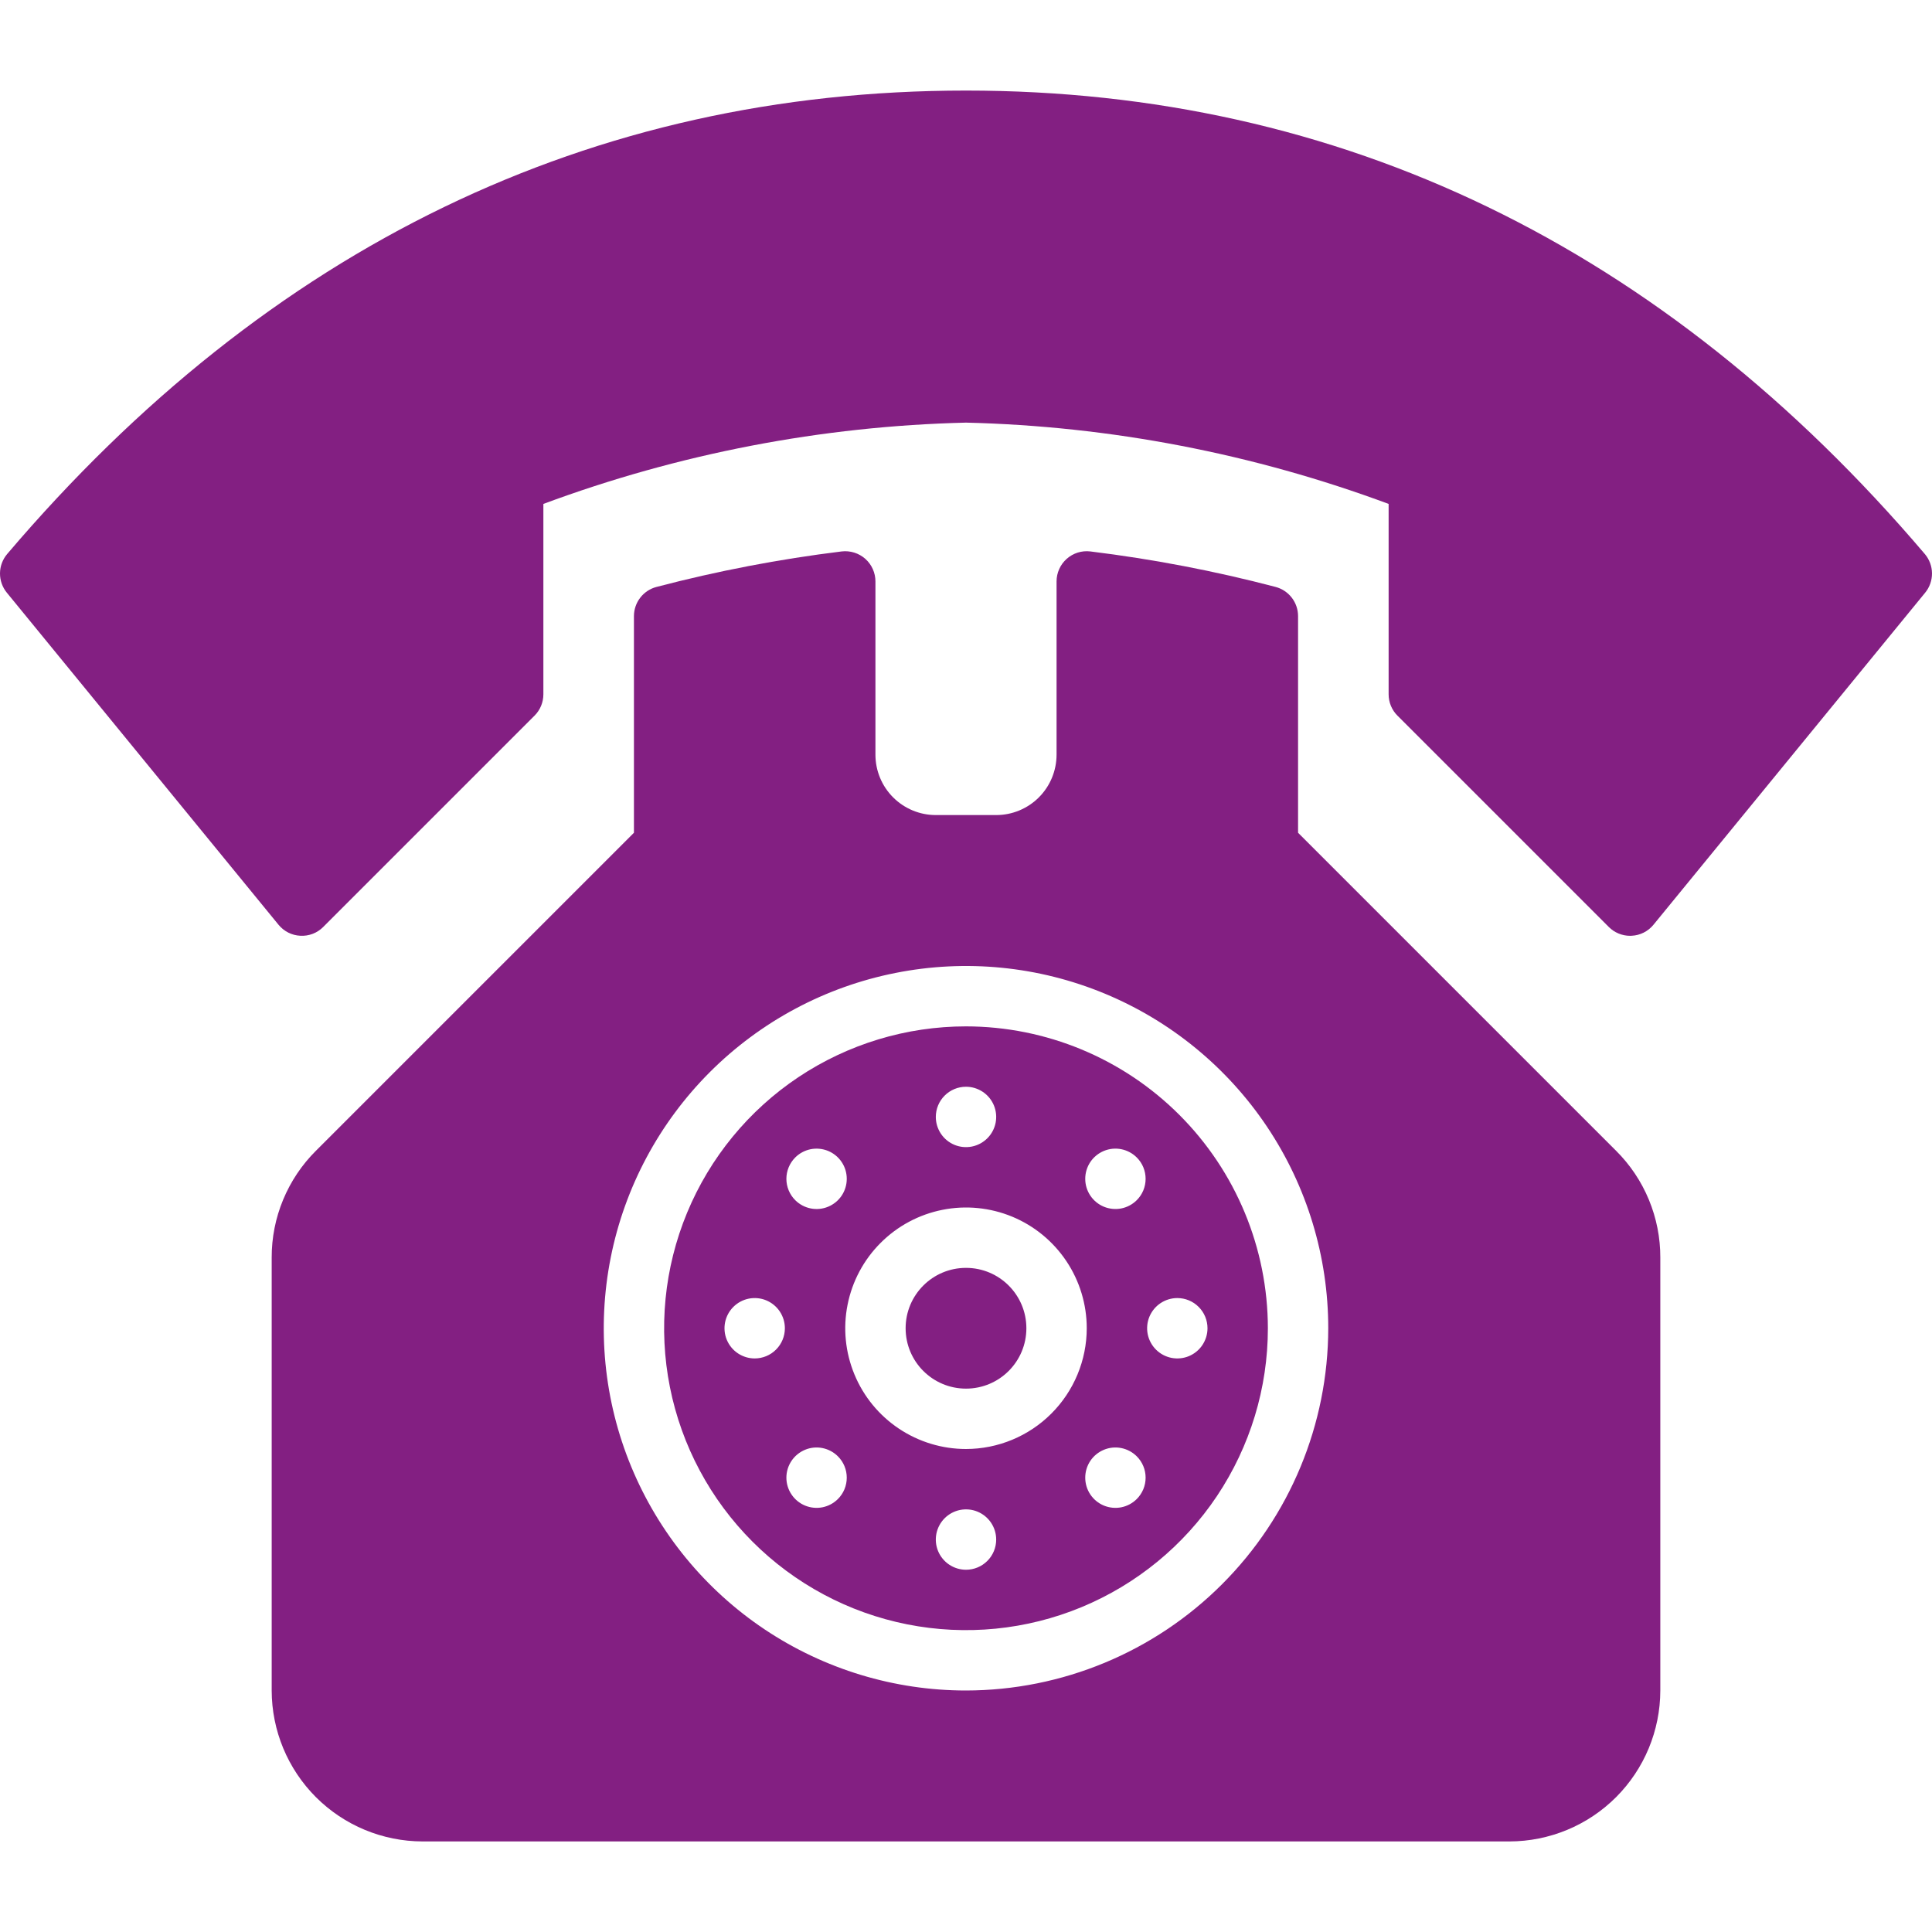 <?xml version="1.0" encoding="UTF-8"?> <svg xmlns="http://www.w3.org/2000/svg" width="64" height="64" viewBox="0 0 64 64" fill="none"> <g clip-path="url(#clip0_89_1195)"> <path d="M63.762 18.352C55.095 8.165 44.409 3 32 3C19.591 3 8.904 8.165 0.238 18.352C0.087 18.53 0.002 18.756 4.53717e-05 18.991C-0.002 19.225 0.078 19.452 0.226 19.633L9.226 30.633C9.314 30.741 9.425 30.83 9.549 30.893C9.674 30.956 9.811 30.992 9.95 30.998C10.09 31.006 10.229 30.984 10.36 30.934C10.49 30.884 10.609 30.806 10.707 30.707L17.707 23.707C17.895 23.52 18 23.265 18 23V16.693C22.485 15.027 27.216 14.116 32 14C36.784 14.116 41.515 15.027 46 16.693V23C46 23.265 46.105 23.52 46.293 23.707L53.293 30.707C53.48 30.895 53.735 31 54 31C54.017 31 54.033 31 54.05 30.998C54.19 30.992 54.326 30.956 54.451 30.893C54.576 30.83 54.686 30.741 54.774 30.633L63.774 19.633C63.922 19.452 64.002 19.225 64 18.991C63.998 18.756 63.913 18.53 63.762 18.352Z" fill="#831F82"></path> <path d="M32 34C30.022 34 28.089 34.587 26.444 35.685C24.8 36.784 23.518 38.346 22.761 40.173C22.004 42 21.806 44.011 22.192 45.951C22.578 47.891 23.53 49.672 24.929 51.071C26.328 52.47 28.109 53.422 30.049 53.808C31.989 54.194 34 53.996 35.827 53.239C37.654 52.482 39.216 51.2 40.315 49.556C41.413 47.911 42 45.978 42 44C41.997 41.349 40.943 38.807 39.068 36.932C37.193 35.057 34.651 34.003 32 34ZM32 36C32.198 36 32.391 36.059 32.556 36.169C32.72 36.278 32.848 36.435 32.924 36.617C33 36.8 33.019 37.001 32.981 37.195C32.942 37.389 32.847 37.567 32.707 37.707C32.567 37.847 32.389 37.942 32.195 37.981C32.001 38.019 31.8 38 31.617 37.924C31.435 37.848 31.278 37.72 31.169 37.556C31.059 37.391 31 37.198 31 37C31 36.735 31.105 36.48 31.293 36.293C31.48 36.105 31.735 36 32 36ZM26.343 38.343C26.483 38.203 26.661 38.108 26.855 38.069C27.049 38.031 27.25 38.051 27.433 38.126C27.616 38.202 27.772 38.33 27.882 38.495C27.992 38.659 28.05 38.852 28.05 39.05C28.05 39.248 27.992 39.441 27.882 39.606C27.772 39.77 27.616 39.898 27.433 39.974C27.25 40.05 27.049 40.07 26.855 40.031C26.661 39.992 26.483 39.897 26.343 39.757C26.156 39.57 26.05 39.315 26.05 39.05C26.05 38.785 26.156 38.531 26.343 38.343ZM25 45C24.802 45 24.609 44.941 24.444 44.831C24.28 44.722 24.152 44.565 24.076 44.383C24 44.2 23.981 43.999 24.019 43.805C24.058 43.611 24.153 43.433 24.293 43.293C24.433 43.153 24.611 43.058 24.805 43.019C24.999 42.981 25.2 43 25.383 43.076C25.565 43.152 25.722 43.28 25.831 43.444C25.941 43.609 26 43.802 26 44C26 44.265 25.895 44.52 25.707 44.707C25.52 44.895 25.265 45 25 45ZM27.757 49.657C27.617 49.797 27.439 49.892 27.245 49.931C27.051 49.969 26.85 49.949 26.668 49.874C26.485 49.798 26.329 49.67 26.219 49.505C26.109 49.341 26.05 49.148 26.05 48.95C26.05 48.752 26.109 48.559 26.219 48.394C26.329 48.23 26.485 48.102 26.668 48.026C26.85 47.95 27.051 47.93 27.245 47.969C27.439 48.008 27.617 48.103 27.757 48.243C27.85 48.336 27.924 48.446 27.974 48.567C28.024 48.688 28.05 48.818 28.05 48.95C28.05 49.081 28.024 49.211 27.974 49.333C27.924 49.454 27.85 49.564 27.757 49.657ZM32 52C31.802 52 31.609 51.941 31.444 51.831C31.28 51.722 31.152 51.565 31.076 51.383C31 51.2 30.981 50.999 31.019 50.805C31.058 50.611 31.153 50.433 31.293 50.293C31.433 50.153 31.611 50.058 31.805 50.019C31.999 49.981 32.2 50 32.383 50.076C32.565 50.152 32.722 50.28 32.831 50.444C32.941 50.609 33 50.802 33 51C33 51.265 32.895 51.52 32.707 51.707C32.52 51.895 32.265 52 32 52ZM32 48C31.209 48 30.436 47.765 29.778 47.326C29.12 46.886 28.607 46.262 28.305 45.531C28.002 44.8 27.922 43.996 28.077 43.22C28.231 42.444 28.612 41.731 29.172 41.172C29.731 40.612 30.444 40.231 31.22 40.077C31.996 39.922 32.8 40.002 33.531 40.304C34.262 40.607 34.886 41.12 35.326 41.778C35.765 42.435 36 43.209 36 44C35.999 45.06 35.577 46.077 34.827 46.827C34.077 47.577 33.06 47.999 32 48ZM37.657 49.657C37.517 49.797 37.339 49.892 37.145 49.931C36.951 49.969 36.75 49.949 36.567 49.874C36.384 49.798 36.228 49.67 36.118 49.505C36.008 49.341 35.95 49.148 35.95 48.95C35.95 48.752 36.008 48.559 36.118 48.394C36.228 48.23 36.384 48.102 36.567 48.026C36.75 47.95 36.951 47.93 37.145 47.969C37.339 48.008 37.517 48.103 37.657 48.243C37.75 48.336 37.823 48.446 37.874 48.567C37.924 48.688 37.95 48.818 37.95 48.95C37.95 49.081 37.924 49.211 37.874 49.333C37.823 49.454 37.75 49.564 37.657 49.657ZM37.657 39.757C37.517 39.897 37.339 39.992 37.145 40.031C36.951 40.069 36.75 40.049 36.567 39.974C36.384 39.898 36.228 39.77 36.118 39.605C36.008 39.441 35.95 39.248 35.95 39.05C35.95 38.852 36.008 38.659 36.118 38.494C36.228 38.33 36.384 38.202 36.567 38.126C36.75 38.05 36.951 38.03 37.145 38.069C37.339 38.108 37.517 38.203 37.657 38.343C37.75 38.436 37.824 38.546 37.874 38.667C37.924 38.789 37.95 38.919 37.95 39.05C37.95 39.181 37.924 39.311 37.874 39.433C37.824 39.554 37.75 39.664 37.657 39.757ZM40 44C40 44.198 39.941 44.391 39.831 44.556C39.722 44.72 39.565 44.848 39.383 44.924C39.2 45 38.999 45.019 38.805 44.981C38.611 44.942 38.433 44.847 38.293 44.707C38.153 44.567 38.058 44.389 38.019 44.195C37.981 44.001 38 43.8 38.076 43.617C38.152 43.435 38.28 43.278 38.444 43.169C38.609 43.059 38.802 43 39 43C39.265 43 39.52 43.105 39.707 43.293C39.895 43.48 40 43.735 40 44Z" fill="#831F82"></path> <path d="M32 46C33.105 46 34 45.105 34 44C34 42.895 33.105 42 32 42C30.895 42 30 42.895 30 44C30 45.105 30.895 46 32 46Z" fill="#831F82"></path> <path d="M43 27.586V20.41C43 20.189 42.927 19.974 42.791 19.798C42.656 19.623 42.466 19.498 42.252 19.442C40.236 18.913 38.188 18.521 36.119 18.267C35.979 18.25 35.836 18.263 35.701 18.305C35.566 18.348 35.442 18.418 35.336 18.512C35.23 18.606 35.146 18.721 35.088 18.85C35.03 18.979 35 19.119 35 19.26V25C34.999 25.53 34.789 26.039 34.414 26.414C34.039 26.789 33.53 27 33 27H31C30.47 27 29.961 26.789 29.586 26.414C29.211 26.039 29 25.53 29 25V19.26C29 19.119 28.97 18.979 28.912 18.85C28.854 18.721 28.769 18.606 28.664 18.512C28.558 18.418 28.433 18.348 28.299 18.306C28.164 18.264 28.021 18.25 27.881 18.267C25.813 18.521 23.764 18.914 21.748 19.443C21.534 19.498 21.344 19.624 21.209 19.799C21.074 19.974 21 20.189 21 20.41V27.586L10.467 38.119C10 38.583 9.631 39.135 9.379 39.743C9.127 40.35 8.998 41.002 9 41.66V56C9.002 57.326 9.529 58.596 10.466 59.534C11.404 60.471 12.674 60.998 14 61H50C51.326 60.998 52.596 60.471 53.534 59.534C54.471 58.596 54.998 57.326 55 56V41.66C55.002 41.002 54.873 40.35 54.621 39.742C54.37 39.135 54 38.583 53.533 38.119L43 27.586ZM32 56C29.627 56 27.307 55.296 25.333 53.978C23.36 52.659 21.822 50.785 20.913 48.592C20.005 46.4 19.768 43.987 20.231 41.659C20.694 39.331 21.837 37.193 23.515 35.515C25.193 33.837 27.331 32.694 29.659 32.231C31.987 31.767 34.4 32.005 36.592 32.913C38.785 33.822 40.659 35.36 41.978 37.333C43.296 39.306 44 41.627 44 44C43.996 47.181 42.731 50.232 40.481 52.481C38.232 54.731 35.181 55.996 32 56Z" fill="#831F82"></path> </g> <defs> <clipPath id="clip0_89_1195"> <rect width="64" height="64" fill="white"></rect> </clipPath> </defs> </svg> 